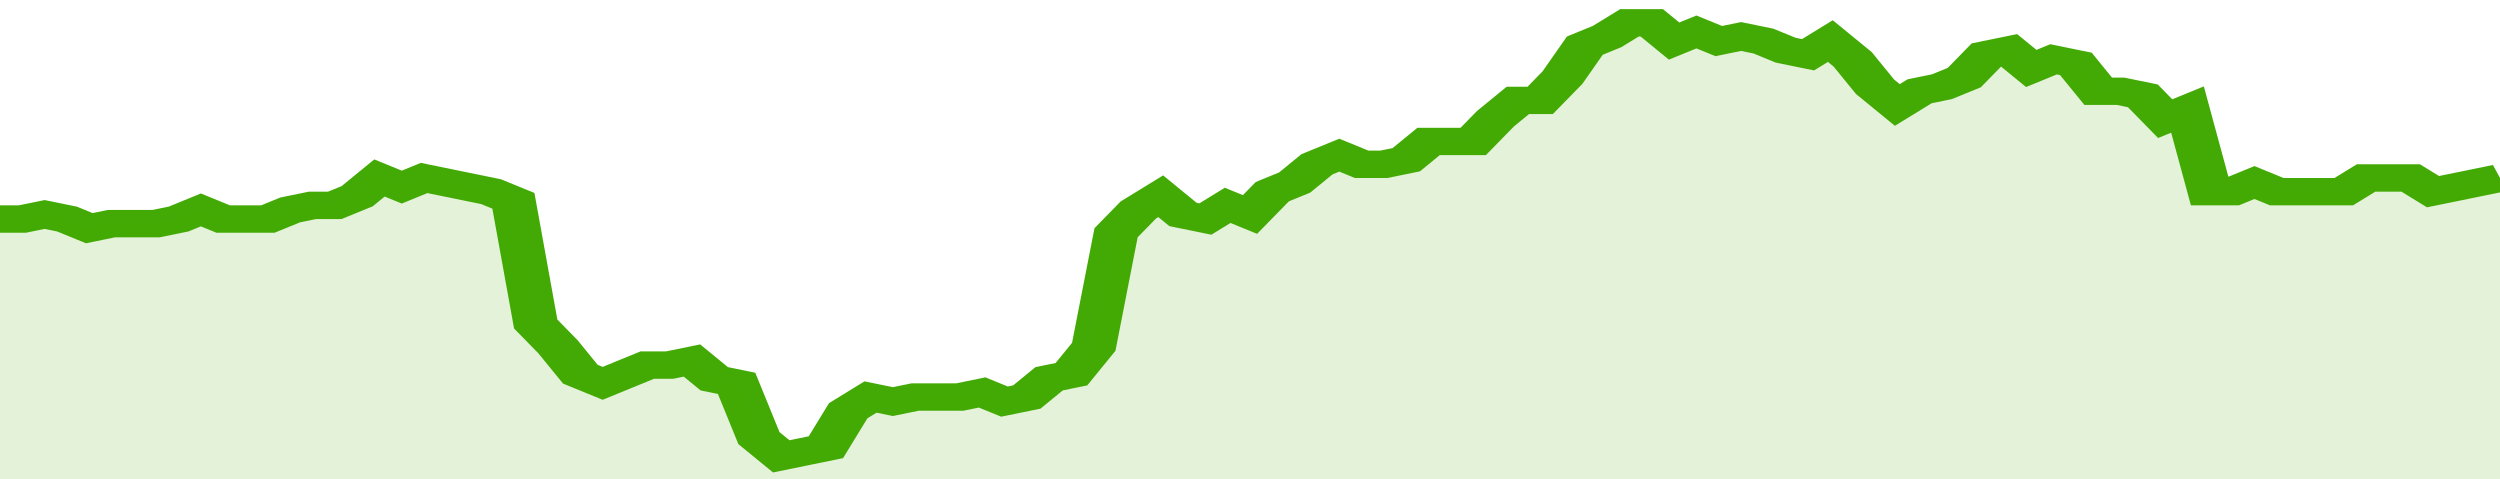 <svg xmlns="http://www.w3.org/2000/svg" viewBox="0 0 336 105" width="120" height="23" preserveAspectRatio="none">
				 <polyline fill="none" stroke="#43AA05" stroke-width="6" points="0, 48 3, 48 6, 47 9, 48 12, 50 15, 49 18, 49 21, 49 24, 48 27, 46 30, 48 33, 48 36, 48 39, 46 42, 45 45, 45 48, 43 51, 39 54, 41 57, 39 60, 40 63, 41 66, 42 69, 44 72, 71 75, 76 78, 82 81, 84 84, 82 87, 80 90, 80 93, 79 96, 83 99, 84 102, 96 105, 100 108, 99 111, 98 114, 90 117, 87 120, 88 123, 87 126, 87 129, 87 132, 86 135, 88 138, 87 141, 83 144, 82 147, 76 150, 51 153, 46 156, 43 159, 47 162, 48 165, 45 168, 47 171, 42 174, 40 177, 36 180, 34 183, 36 186, 36 189, 35 192, 31 195, 31 198, 31 201, 26 204, 22 207, 22 210, 17 213, 10 216, 8 219, 5 222, 5 225, 9 228, 7 231, 9 234, 8 237, 9 240, 11 243, 12 246, 9 249, 13 252, 19 255, 23 258, 20 261, 19 264, 17 267, 12 270, 11 273, 15 276, 13 279, 14 282, 20 285, 20 288, 21 291, 26 294, 24 297, 42 300, 42 303, 40 306, 42 309, 42 312, 42 315, 42 318, 39 321, 39 324, 39 327, 42 330, 41 333, 40 336, 39 336, 39 "> </polyline>
				 <polygon fill="#43AA05" opacity="0.15" points="0, 105 0, 48 3, 48 6, 47 9, 48 12, 50 15, 49 18, 49 21, 49 24, 48 27, 46 30, 48 33, 48 36, 48 39, 46 42, 45 45, 45 48, 43 51, 39 54, 41 57, 39 60, 40 63, 41 66, 42 69, 44 72, 71 75, 76 78, 82 81, 84 84, 82 87, 80 90, 80 93, 79 96, 83 99, 84 102, 96 105, 100 108, 99 111, 98 114, 90 117, 87 120, 88 123, 87 126, 87 129, 87 132, 86 135, 88 138, 87 141, 83 144, 82 147, 76 150, 51 153, 46 156, 43 159, 47 162, 48 165, 45 168, 47 171, 42 174, 40 177, 36 180, 34 183, 36 186, 36 189, 35 192, 31 195, 31 198, 31 201, 26 204, 22 207, 22 210, 17 213, 10 216, 8 219, 5 222, 5 225, 9 228, 7 231, 9 234, 8 237, 9 240, 11 243, 12 246, 9 249, 13 252, 19 255, 23 258, 20 261, 19 264, 17 267, 12 270, 11 273, 15 276, 13 279, 14 282, 20 285, 20 288, 21 291, 26 294, 24 297, 42 300, 42 303, 40 306, 42 309, 42 312, 42 315, 42 318, 39 321, 39 324, 39 327, 42 330, 41 333, 40 336, 39 336, 105 "></polygon>
			</svg>